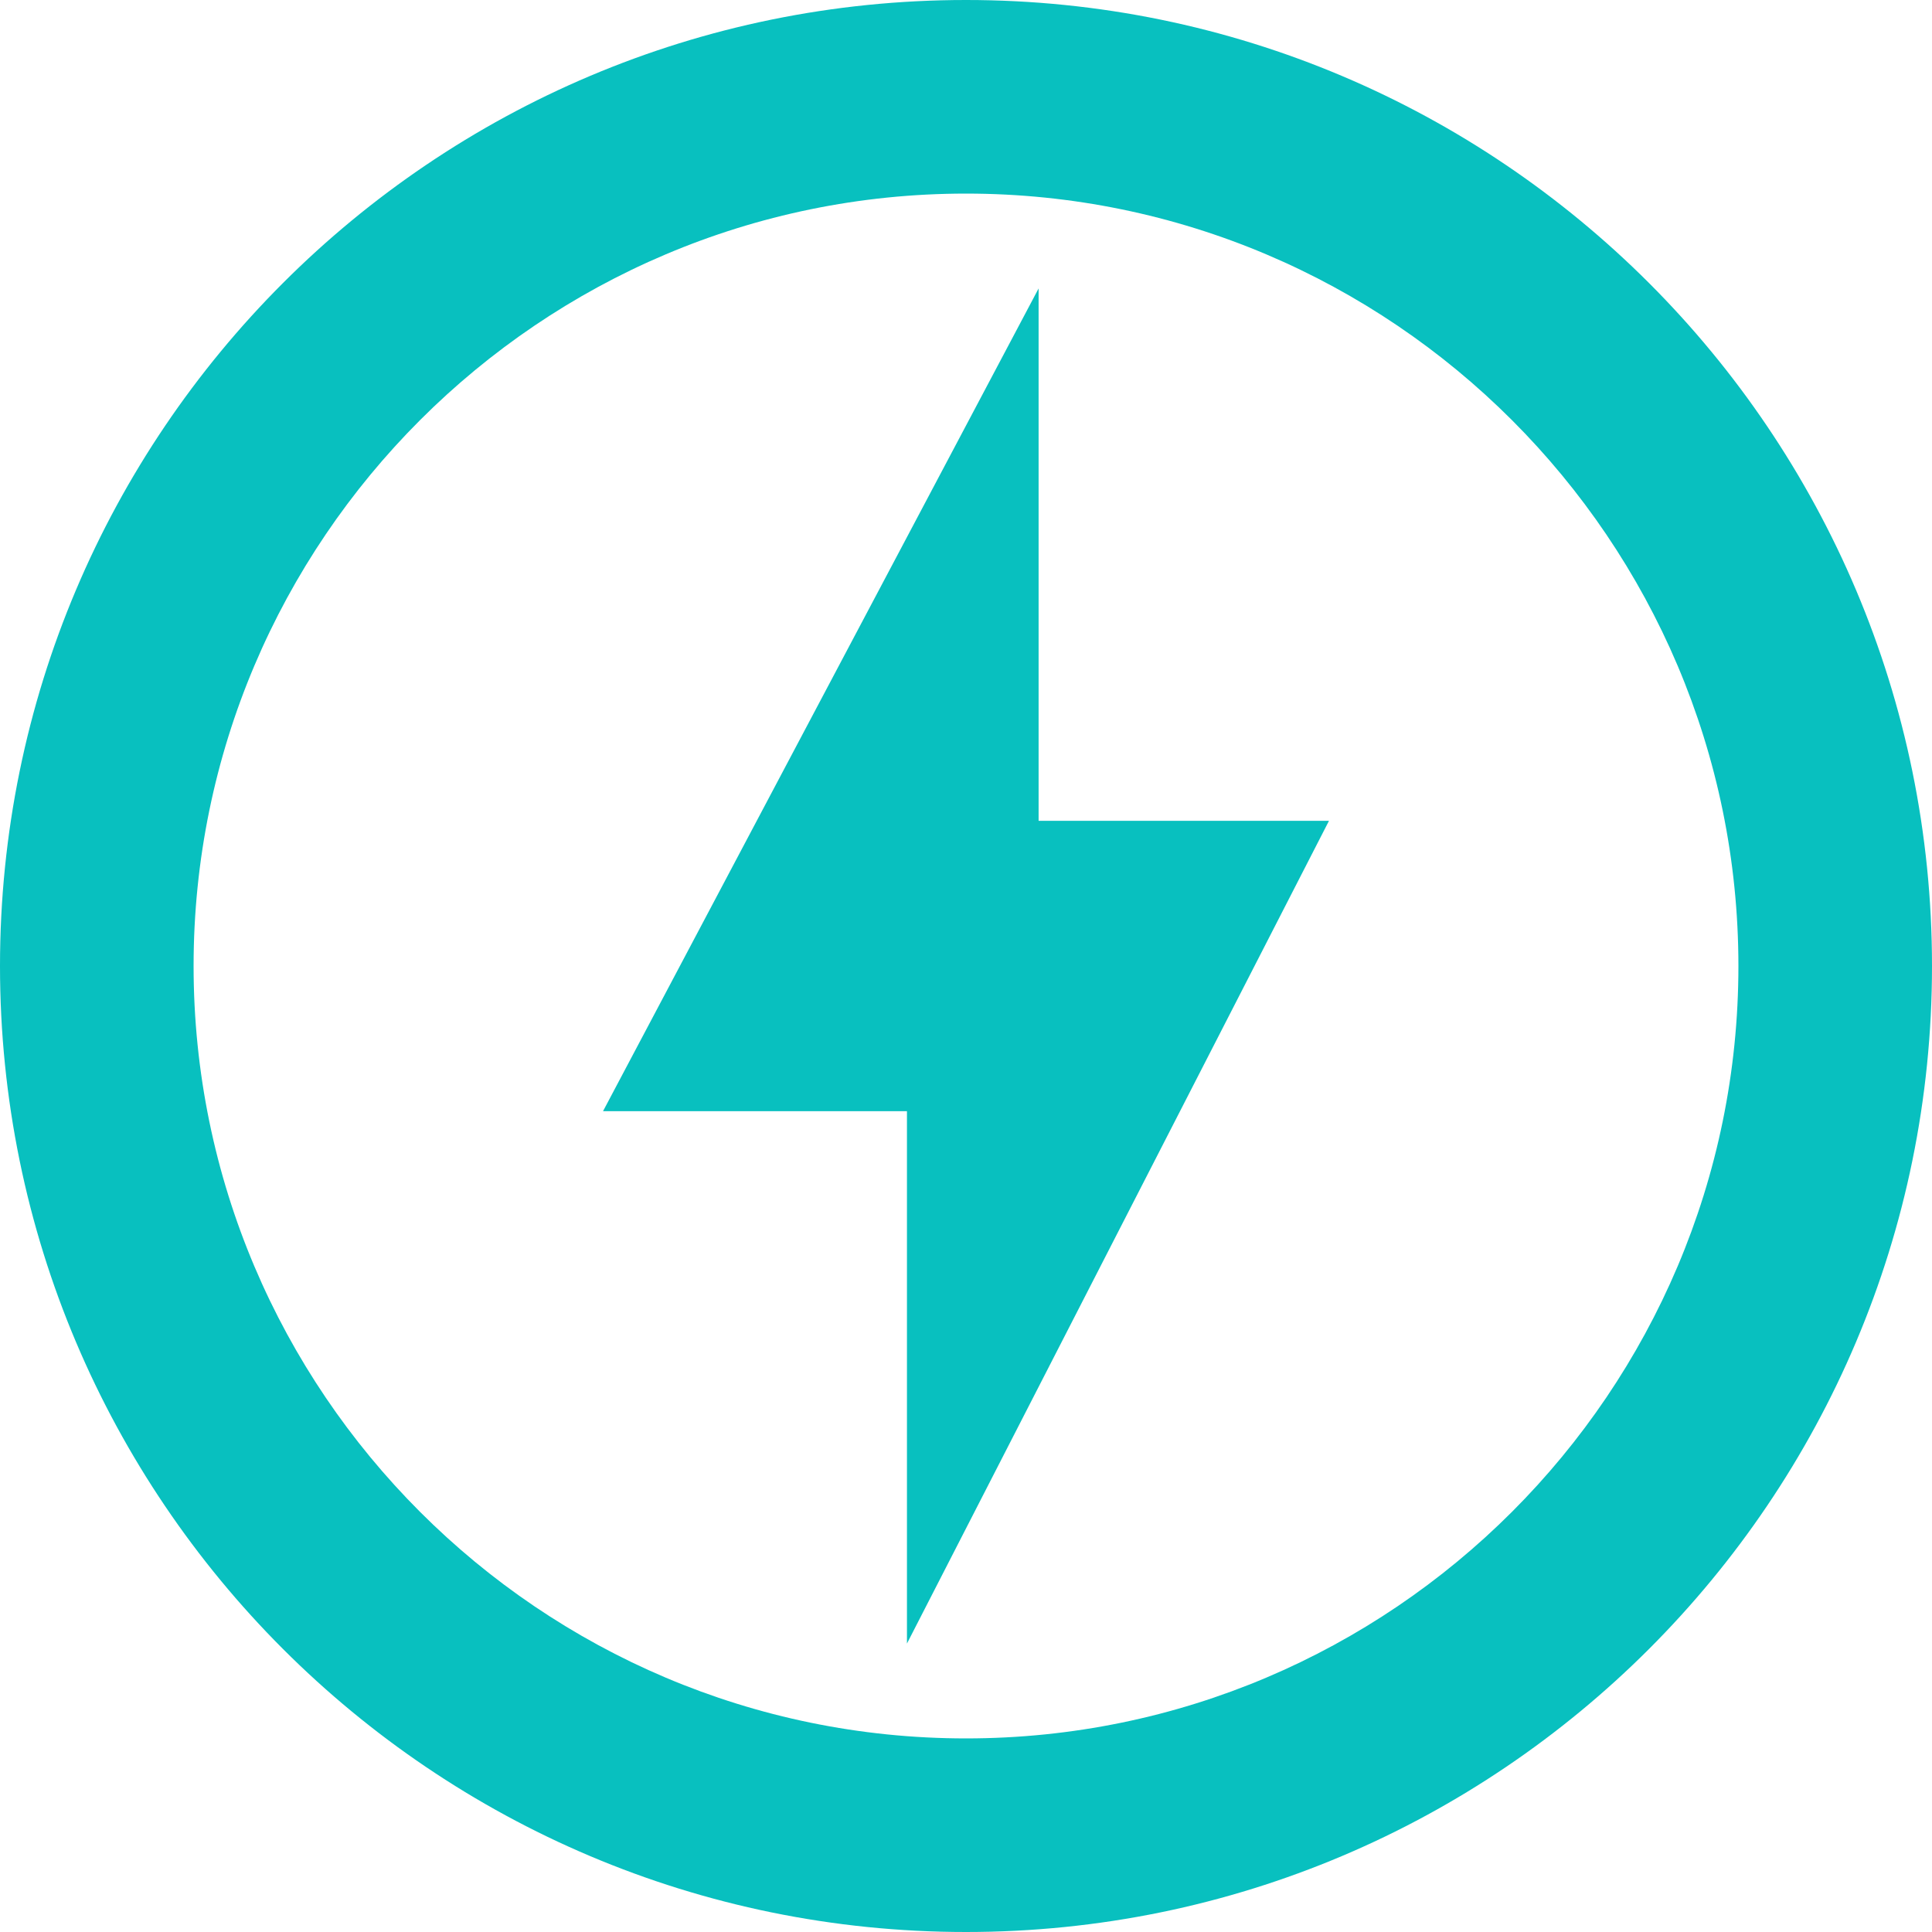 <?xml version="1.0" encoding="UTF-8"?> <svg xmlns="http://www.w3.org/2000/svg" width="114" height="114" viewBox="0 0 114 114" fill="none"> <path d="M57 0C25.53 0 0 25.53 0 57C0 88.47 25.53 114 57 114C88.47 114 114 88.47 114 57C114 25.53 88.47 0 57 0ZM57 102.577C31.87 102.577 11.423 82.13 11.423 57C11.423 31.87 31.87 11.423 57 11.423C82.13 11.423 102.577 31.87 102.577 57C102.577 82.13 82.13 102.577 57 102.577ZM61.284 17.02L35.582 65.567H53.516V96.98L78.418 48.433H61.284V17.02Z" fill="#08C0BF"></path> </svg> 